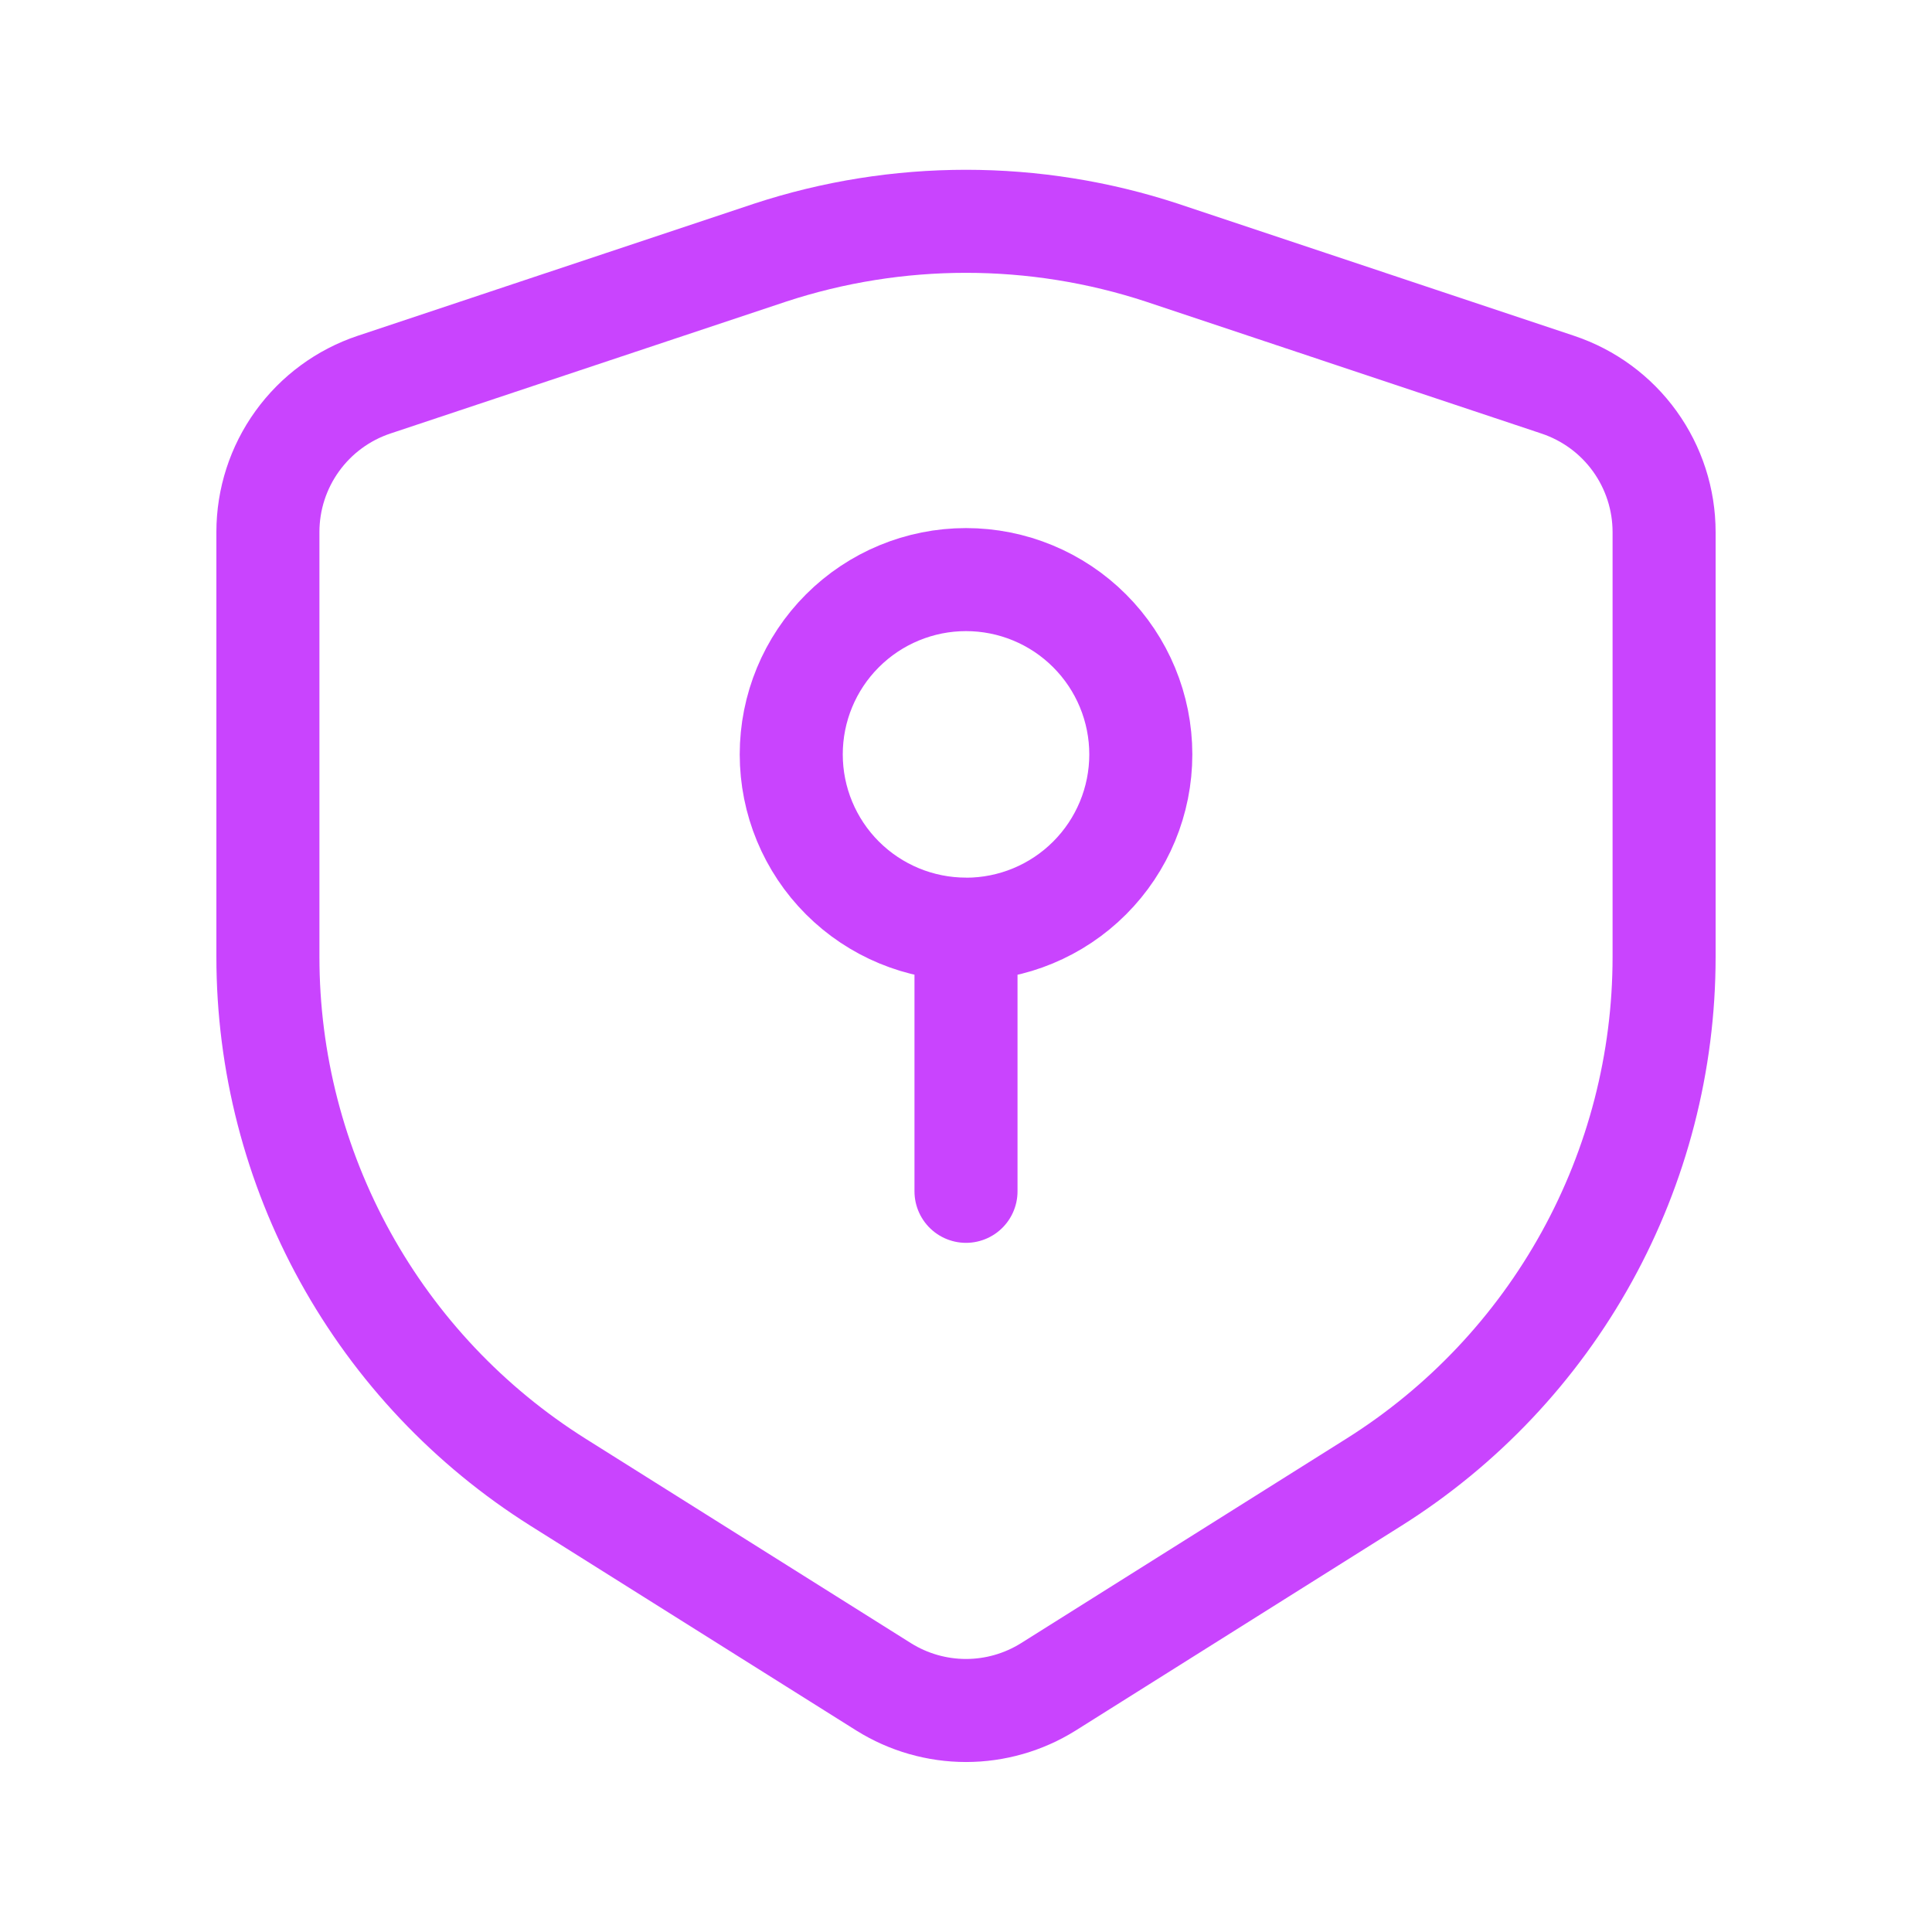 <svg width="75" height="75" viewBox="0 0 75 75" fill="none" xmlns="http://www.w3.org/2000/svg">
<path d="M37.5 36.069C35.701 36.069 33.975 35.354 32.703 34.082C31.43 32.809 30.716 31.084 30.716 29.284C30.716 27.485 31.43 25.759 32.703 24.487C33.975 23.215 35.701 22.5 37.5 22.5C39.3 22.5 41.026 23.215 42.298 24.488C43.571 25.76 44.286 27.486 44.286 29.286C44.286 31.086 43.571 32.812 42.298 34.084C41.026 35.357 39.3 36.072 37.5 36.072V46.247" stroke="#BC16FE" stroke-opacity="0.8" stroke-width="4" stroke-linecap="round" stroke-linejoin="round"/>
<path d="M64.6 37.156V20.656C64.6 19.39 64.201 18.156 63.461 17.129C62.721 16.102 61.676 15.335 60.475 14.934L45.119 9.812C40.17 8.184 34.83 8.184 29.881 9.812L14.525 14.931C13.324 15.331 12.28 16.099 11.54 17.125C10.799 18.151 10.401 19.384 10.4 20.65V37.15C10.4 41.223 11.434 45.229 13.403 48.795C15.372 52.36 18.212 55.368 21.659 57.538L34.309 65.487C35.267 66.084 36.372 66.401 37.5 66.401C38.628 66.401 39.733 66.084 40.691 65.487L53.337 57.538C56.785 55.369 59.626 52.361 61.595 48.797C63.565 45.232 64.599 41.226 64.6 37.153" stroke="#BC16FE" stroke-opacity="0.8" stroke-width="4" stroke-linecap="round" stroke-linejoin="round"/>
</svg>
